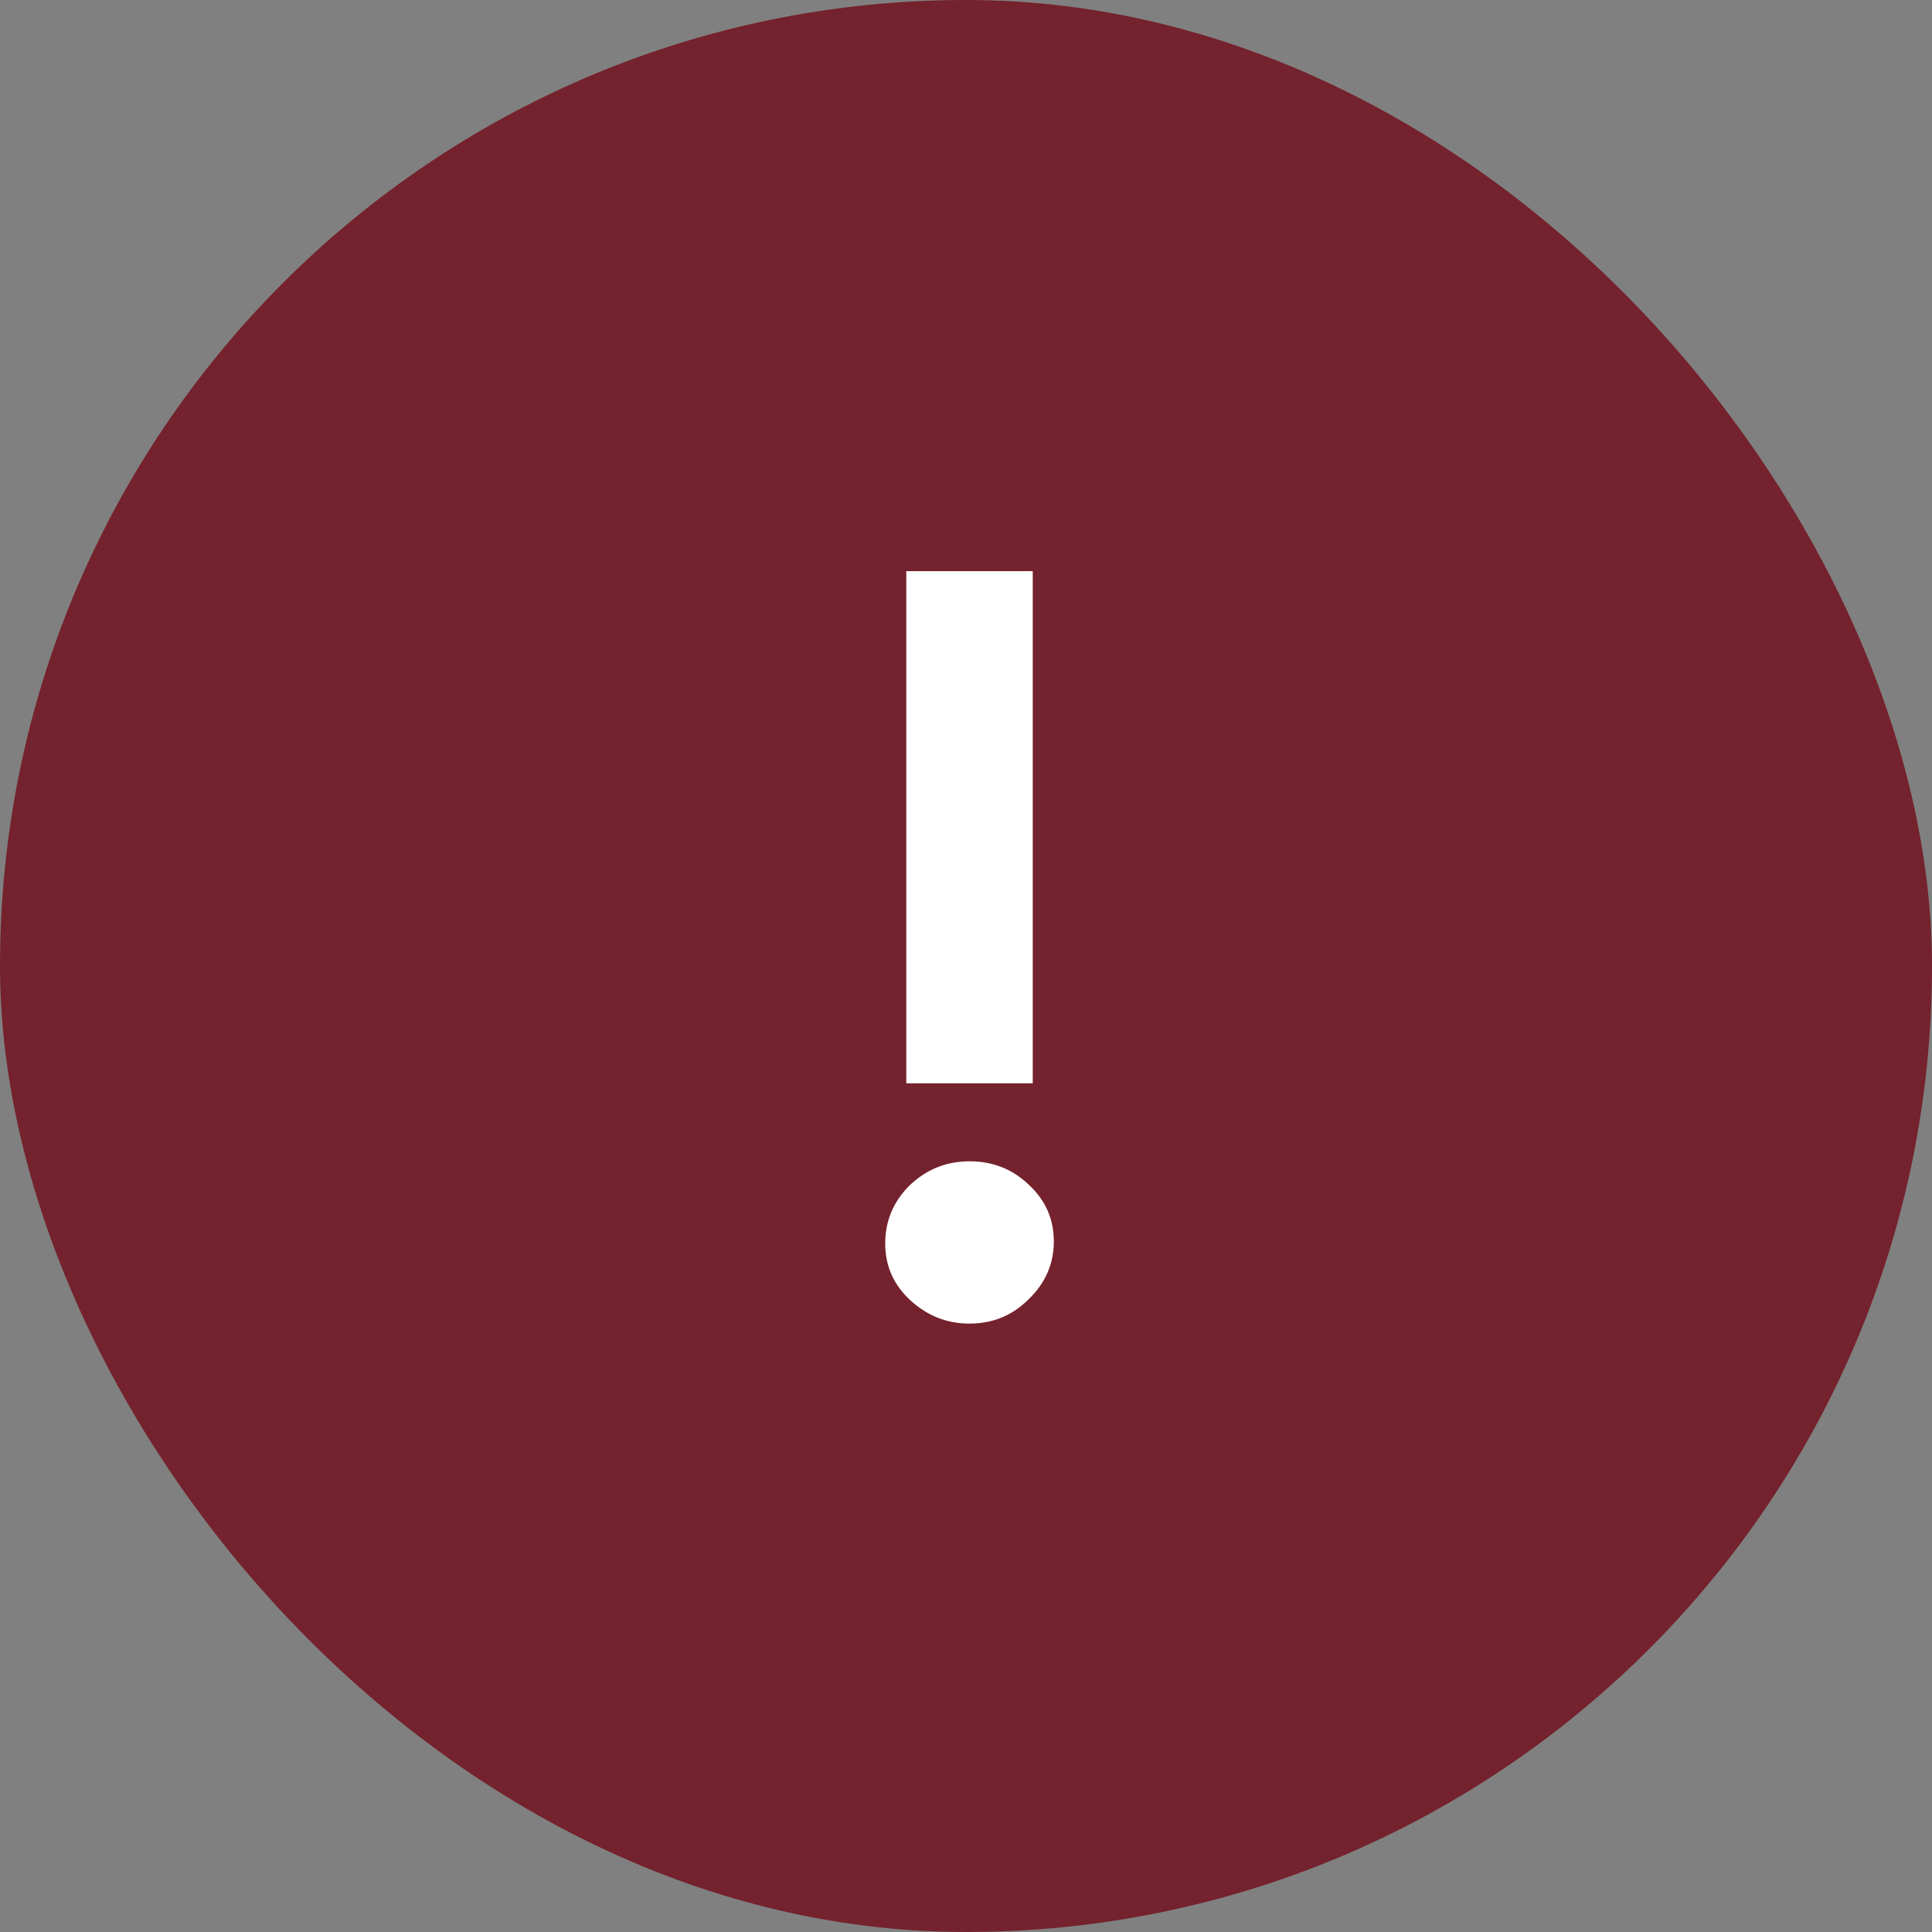 <?xml version="1.0" encoding="UTF-8"?> <svg xmlns="http://www.w3.org/2000/svg" width="22" height="22" viewBox="0 0 22 22" fill="none"><rect x="0" y="0" width="22" height="22" fill="#808080" stroke="none"/> <rect x="0.5" y="0.5" width="21" height="21" rx="10.5" fill="#74222D"></rect> <path d="M11.76 6.504V12.336H10.32V6.504H11.76ZM10.368 14.808C10.176 14.632 10.08 14.416 10.08 14.16C10.08 13.904 10.172 13.684 10.356 13.5C10.548 13.316 10.776 13.224 11.04 13.224C11.304 13.224 11.528 13.312 11.712 13.488C11.904 13.664 12 13.88 12 14.136C12 14.392 11.904 14.612 11.712 14.796C11.528 14.98 11.304 15.072 11.04 15.072C10.784 15.072 10.56 14.984 10.368 14.808Z" fill="white"></path> <rect x="0.5" y="0.5" width="21" height="21" rx="10.5" stroke="#74222D"></rect> </svg> 